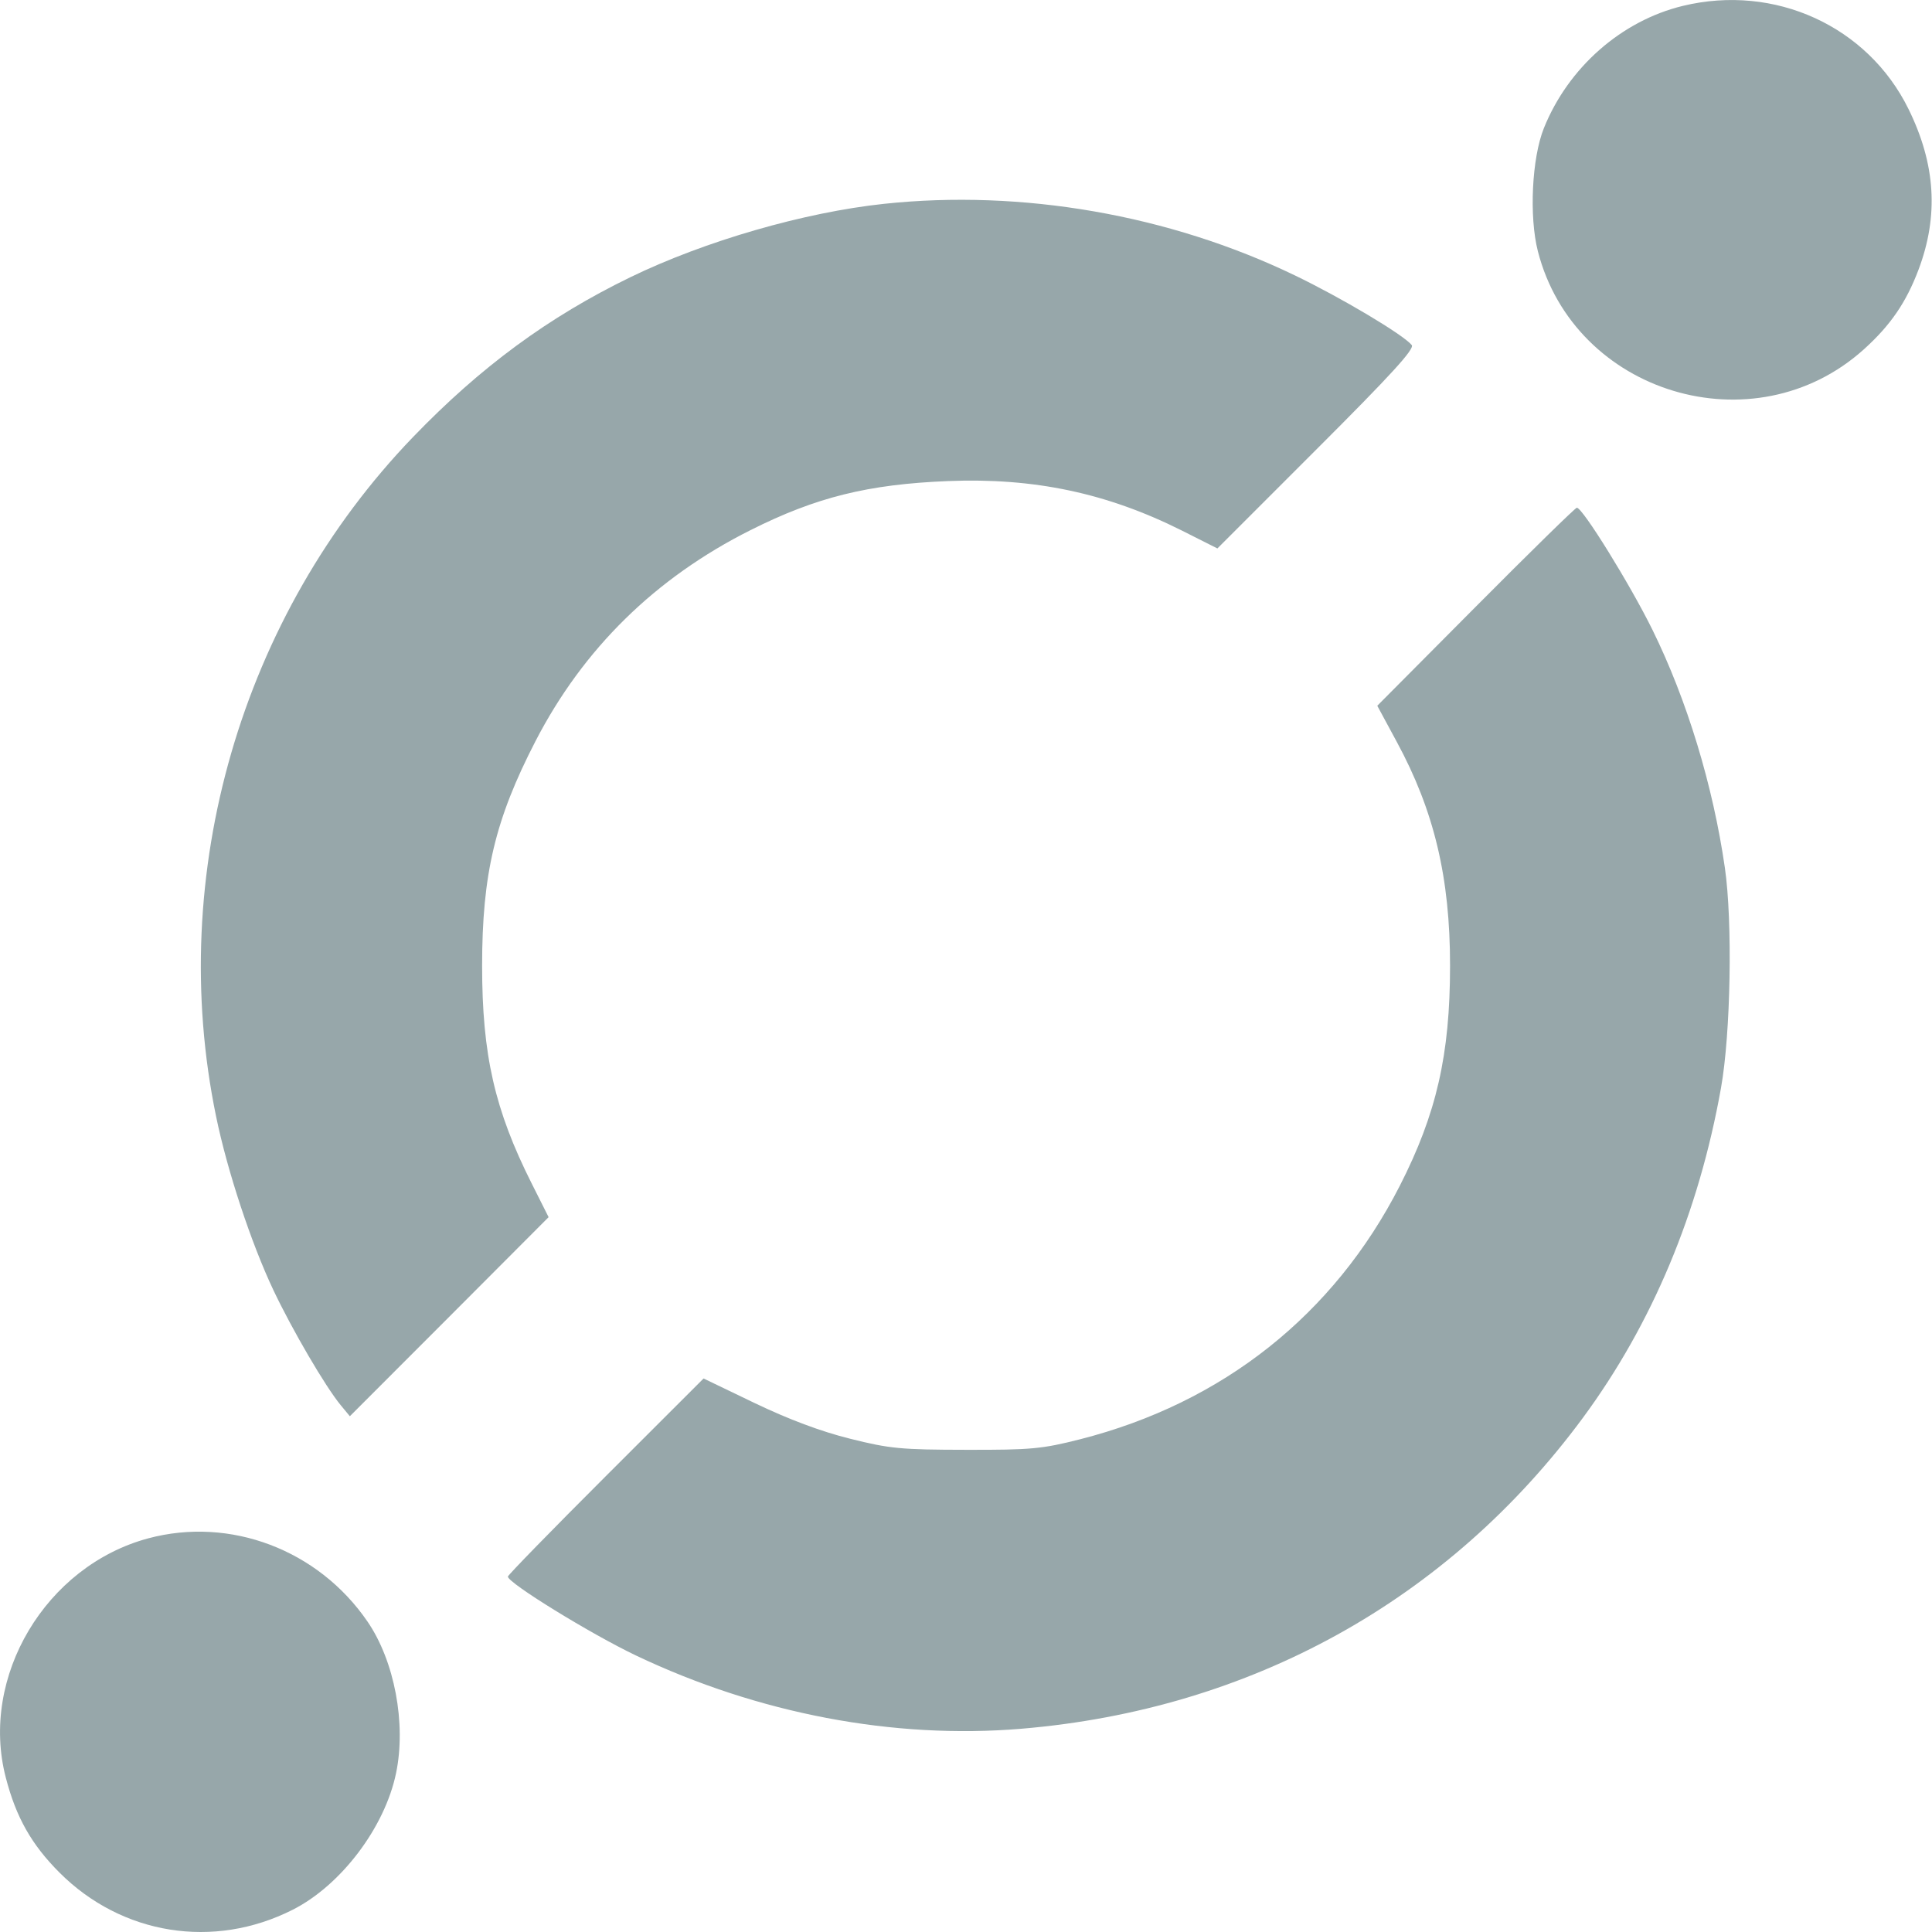<svg width="24" height="24" viewBox="0 0 24 24" fill="none" xmlns="http://www.w3.org/2000/svg">
<path fill-rule="evenodd" clip-rule="evenodd" d="M20.905 0.073C20.142 0.258 19.482 0.838 19.179 1.591C19.029 1.963 18.994 2.691 19.104 3.121C19.558 4.893 21.79 5.566 23.152 4.341C23.483 4.043 23.679 3.758 23.833 3.349C24.085 2.679 24.045 2.039 23.708 1.354C23.201 0.324 22.047 -0.203 20.905 0.073ZM10.982 2.532C9.988 2.638 8.755 2.995 7.832 3.443C6.815 3.937 5.97 4.558 5.13 5.43C2.995 7.647 2.063 10.859 2.684 13.867C2.823 14.544 3.121 15.446 3.398 16.03C3.633 16.525 4.041 17.223 4.232 17.455L4.346 17.593L5.581 16.357L6.815 15.12L6.605 14.702C6.145 13.788 5.989 13.103 5.989 11.998C5.989 10.858 6.15 10.18 6.652 9.207C7.246 8.057 8.141 7.179 9.322 6.586C10.138 6.176 10.783 6.016 11.777 5.976C12.846 5.933 13.752 6.125 14.68 6.59L15.123 6.813L16.356 5.58C17.285 4.652 17.576 4.333 17.537 4.286C17.428 4.155 16.663 3.699 16.083 3.42C14.523 2.668 12.694 2.35 10.982 2.532ZM18.332 7.537L17.109 8.767L17.351 9.215C17.816 10.073 18.014 10.904 18.013 11.998C18.013 13.101 17.845 13.837 17.388 14.732C16.569 16.334 15.19 17.427 13.418 17.879C12.946 17.999 12.81 18.012 12.001 18.01C11.193 18.009 11.053 17.996 10.559 17.872C10.197 17.782 9.798 17.632 9.376 17.43L8.74 17.124L7.525 18.338C6.856 19.006 6.309 19.567 6.309 19.585C6.309 19.664 7.339 20.298 7.902 20.566C9.42 21.288 11.101 21.608 12.689 21.475C15.539 21.236 17.991 19.878 19.663 17.613C20.524 16.445 21.103 15.063 21.379 13.514C21.5 12.836 21.524 11.45 21.427 10.78C21.279 9.755 20.957 8.697 20.527 7.823C20.25 7.261 19.66 6.307 19.588 6.307C19.57 6.307 19.005 6.86 18.332 7.537ZM1.841 19.11C0.566 19.453 -0.254 20.831 0.072 22.082C0.2 22.576 0.391 22.913 0.738 23.261C1.514 24.038 2.656 24.22 3.637 23.723C4.237 23.419 4.78 22.701 4.92 22.027C5.048 21.411 4.901 20.632 4.564 20.142C3.953 19.251 2.859 18.837 1.841 19.11Z" fill="#97A7AA"/>
</svg>
